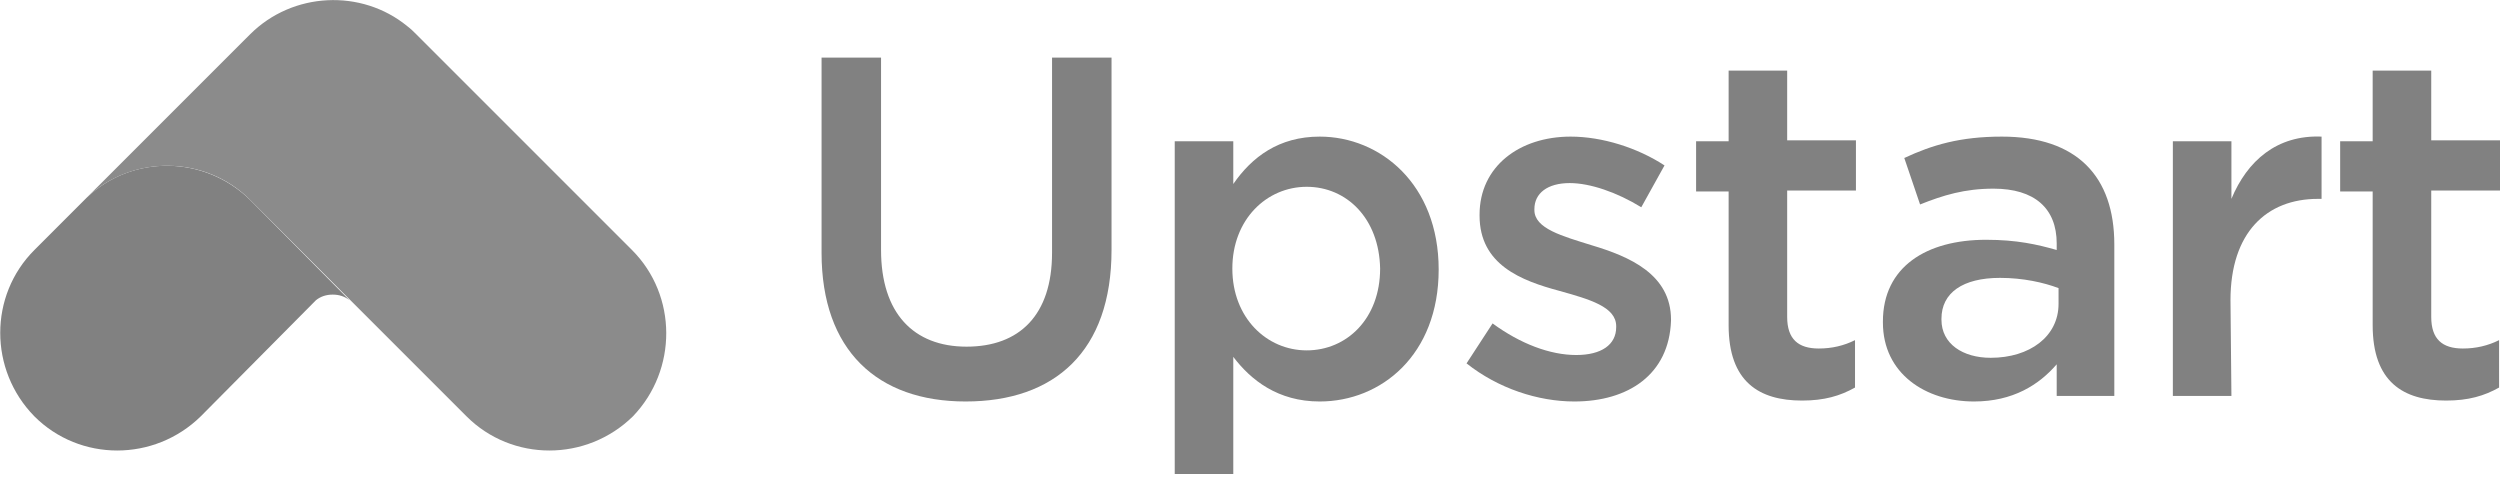 <svg xmlns="http://www.w3.org/2000/svg" width="160" height="31" viewBox="0 0 160 31" fill="none"><g clip-path="url(#clip0_18491_11011)"><path d="M5.531 12.669L2.201 16C-0.714 18.915 -0.714 23.673 2.201 26.647C5.115 29.561 9.873 29.561 12.847 26.647L20.223 19.212C20.52 18.974 20.877 18.855 21.294 18.855C21.71 18.855 22.067 18.974 22.364 19.212L16 12.788C13.085 9.933 8.446 9.874 5.531 12.669Z" fill="#818181"></path><path d="M40.447 16L26.648 2.201C26.469 2.022 26.291 1.844 26.053 1.665C23.138 -0.714 18.737 -0.535 16.001 2.201C15.941 2.26 15.882 2.32 15.882 2.32L15.465 2.736L5.532 12.669C8.447 9.874 13.146 9.933 16.001 12.788L22.424 19.212L29.859 26.647C32.774 29.561 37.532 29.561 40.506 26.647C43.361 23.673 43.361 18.915 40.447 16Z" fill="#8B8B8B"></path><path d="M71.138 16C71.138 22.483 67.509 25.695 61.799 25.695C56.149 25.695 52.58 22.424 52.58 16.178V3.688H56.387V16C56.387 20.044 58.469 22.186 61.859 22.186C65.249 22.186 67.331 20.163 67.331 16.178V3.688H71.138V16Z" fill="#818181"></path><path d="M84.461 25.695C81.785 25.695 80.06 24.327 78.93 22.84V30.334H75.183V9.041H78.93V11.777C80.119 10.052 81.844 8.743 84.461 8.743C88.328 8.743 92.075 11.777 92.075 17.249C92.075 22.721 88.387 25.695 84.461 25.695ZM83.629 11.955C81.071 11.955 78.87 14.037 78.87 17.189C78.87 20.342 81.071 22.424 83.629 22.424C86.186 22.424 88.328 20.401 88.328 17.189C88.268 13.978 86.186 11.955 83.629 11.955Z" fill="#818181"></path><path d="M100.759 25.695C98.439 25.695 95.882 24.862 93.859 23.256L95.525 20.699C97.309 22.007 99.213 22.721 100.878 22.721C102.484 22.721 103.436 22.067 103.436 20.937V20.877C103.436 19.628 101.711 19.152 99.807 18.617C97.369 17.963 94.692 16.952 94.692 13.799V13.74C94.692 10.647 97.25 8.743 100.521 8.743C102.543 8.743 104.804 9.457 106.529 10.587L105.042 13.264C103.495 12.312 101.77 11.717 100.462 11.717C99.034 11.717 98.201 12.372 98.201 13.383V13.442C98.201 14.632 99.986 15.108 101.889 15.703C104.268 16.416 106.945 17.546 106.945 20.461V20.52C106.826 23.97 104.209 25.695 100.759 25.695Z" fill="#818181"></path><path d="M114.379 20.282C114.379 21.71 115.093 22.305 116.401 22.305C117.234 22.305 118.007 22.126 118.721 21.769V24.803C117.769 25.338 116.758 25.636 115.33 25.636C112.594 25.636 110.632 24.446 110.632 20.818V12.253H108.55V9.041H110.632V4.52H114.379V8.981H118.78V12.193H114.379V20.282Z" fill="#818181"></path><path d="M131.629 25.338V23.316C130.498 24.625 128.833 25.695 126.335 25.695C123.242 25.695 120.506 23.911 120.506 20.639V20.58C120.506 17.07 123.301 15.346 127.108 15.346C129.071 15.346 130.379 15.643 131.629 16V15.584C131.629 13.323 130.201 12.074 127.584 12.074C125.74 12.074 124.372 12.491 122.885 13.085L121.874 10.111C123.658 9.279 125.443 8.743 128.119 8.743C132.937 8.743 135.316 11.301 135.316 15.643V25.338H131.629ZM131.747 18.439C130.796 18.082 129.487 17.784 128 17.784C125.621 17.784 124.253 18.736 124.253 20.401V20.461C124.253 22.007 125.621 22.899 127.405 22.899C129.904 22.899 131.747 21.532 131.747 19.45V18.439Z" fill="#818181"></path><path d="M142.811 25.338H139.063V9.041H142.811V12.728C143.822 10.29 145.725 8.624 148.58 8.743V12.728H148.342C145.071 12.728 142.751 14.87 142.751 19.212L142.811 25.338Z" fill="#818181"></path><path d="M155.599 20.282C155.599 21.71 156.312 22.305 157.621 22.305C158.454 22.305 159.227 22.126 159.941 21.769V24.803C158.989 25.338 157.978 25.636 156.55 25.636C153.814 25.636 151.851 24.446 151.851 20.818V12.253H149.77V9.041H151.851V4.52H155.599V8.981H160V12.193H155.599V20.282Z" fill="#818181"></path></g><defs><clipPath id="clip0_18491_11011"><rect width="160" height="30.335" fill="white"></rect></clipPath></defs></svg>